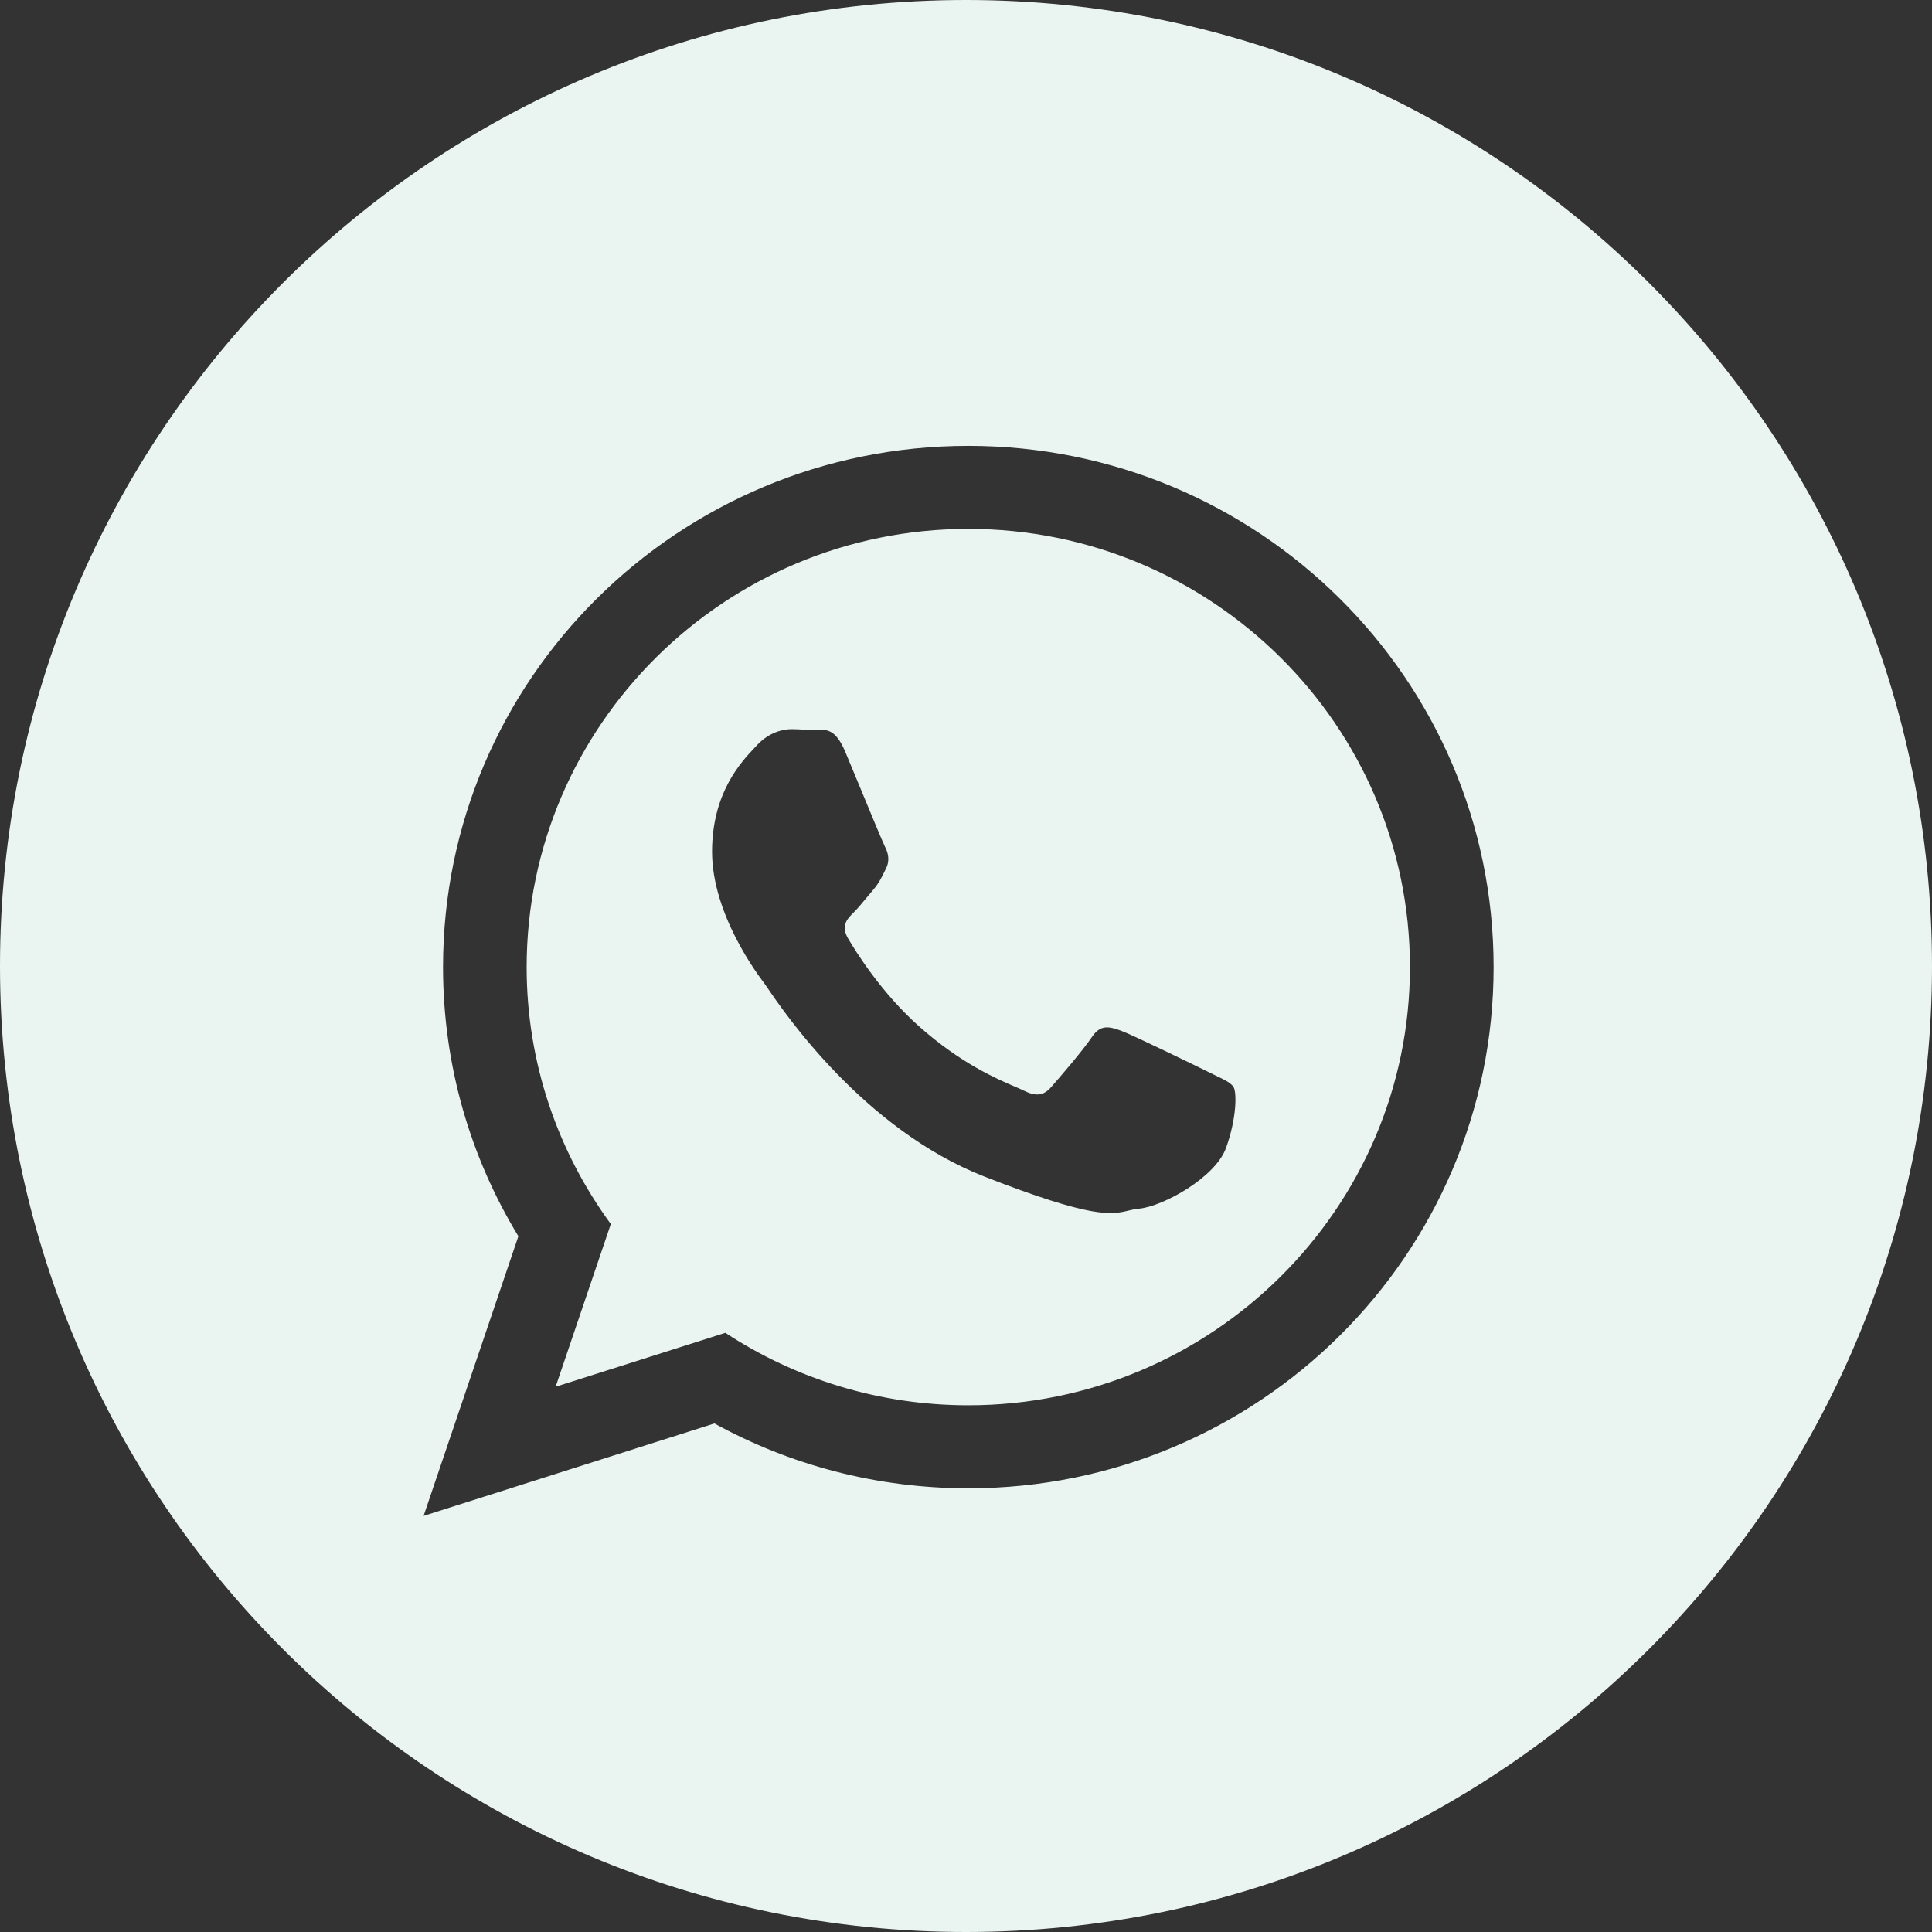 <?xml version="1.0" encoding="UTF-8"?> <svg xmlns="http://www.w3.org/2000/svg" width="32" height="32" viewBox="0 0 32 32" fill="none"><rect x="0" y="0" width="32" height="32" fill="#333333" stroke="none"/> <path fill-rule="evenodd" clip-rule="evenodd" d="M32 16C32 24.837 24.837 32 16 32C7.163 32 0 24.837 0 16C0 7.163 7.163 0 16 0C24.837 0 32 7.163 32 16ZM11.833 23.577C13.079 24.262 14.513 24.651 16.038 24.651C20.844 24.651 24.739 20.786 24.739 16.018C24.739 11.25 20.843 7.385 16.038 7.385C11.233 7.385 7.338 11.25 7.338 16.018C7.338 17.649 7.794 19.175 8.586 20.476L7.016 25.108L11.833 23.577ZM8.723 16.018C8.723 12.016 12.005 8.76 16.038 8.76C20.071 8.76 23.353 12.016 23.353 16.018C23.353 20.02 20.071 23.276 16.038 23.276C14.553 23.276 13.169 22.834 12.014 22.076L9.203 22.969L10.117 20.274C9.241 19.077 8.723 17.606 8.723 16.018ZM20.139 17.816C20.288 17.887 20.388 17.936 20.432 18.006C20.485 18.095 20.485 18.518 20.307 19.013C20.129 19.507 19.258 19.983 18.868 20.019C18.801 20.025 18.745 20.038 18.688 20.052C18.413 20.118 18.105 20.191 16.308 19.489C14.304 18.706 12.984 16.763 12.711 16.361C12.688 16.328 12.673 16.305 12.665 16.295L12.665 16.294C12.556 16.151 11.794 15.146 11.794 14.106C11.794 13.132 12.276 12.621 12.498 12.386C12.514 12.37 12.528 12.355 12.54 12.341C12.736 12.13 12.967 12.077 13.109 12.077C13.183 12.077 13.256 12.081 13.327 12.086C13.394 12.09 13.458 12.094 13.518 12.094C13.533 12.094 13.549 12.093 13.565 12.092C13.685 12.085 13.841 12.075 13.998 12.447C14.055 12.583 14.137 12.782 14.225 12.993C14.41 13.442 14.619 13.946 14.655 14.018C14.709 14.124 14.745 14.248 14.673 14.389C14.663 14.41 14.653 14.429 14.644 14.448C14.59 14.557 14.551 14.636 14.46 14.742C14.424 14.784 14.387 14.828 14.35 14.873C14.277 14.961 14.204 15.05 14.14 15.113C14.033 15.218 13.922 15.332 14.047 15.544C14.171 15.756 14.599 16.448 15.233 17.009C15.915 17.613 16.507 17.868 16.807 17.997C16.866 18.022 16.913 18.042 16.948 18.06C17.161 18.166 17.286 18.148 17.41 18.006C17.535 17.865 17.944 17.389 18.085 17.177C18.227 16.965 18.37 17.001 18.566 17.071C18.761 17.142 19.809 17.654 20.023 17.759C20.064 17.78 20.103 17.799 20.139 17.816Z" fill="#EAF4F0"></path> </svg> 